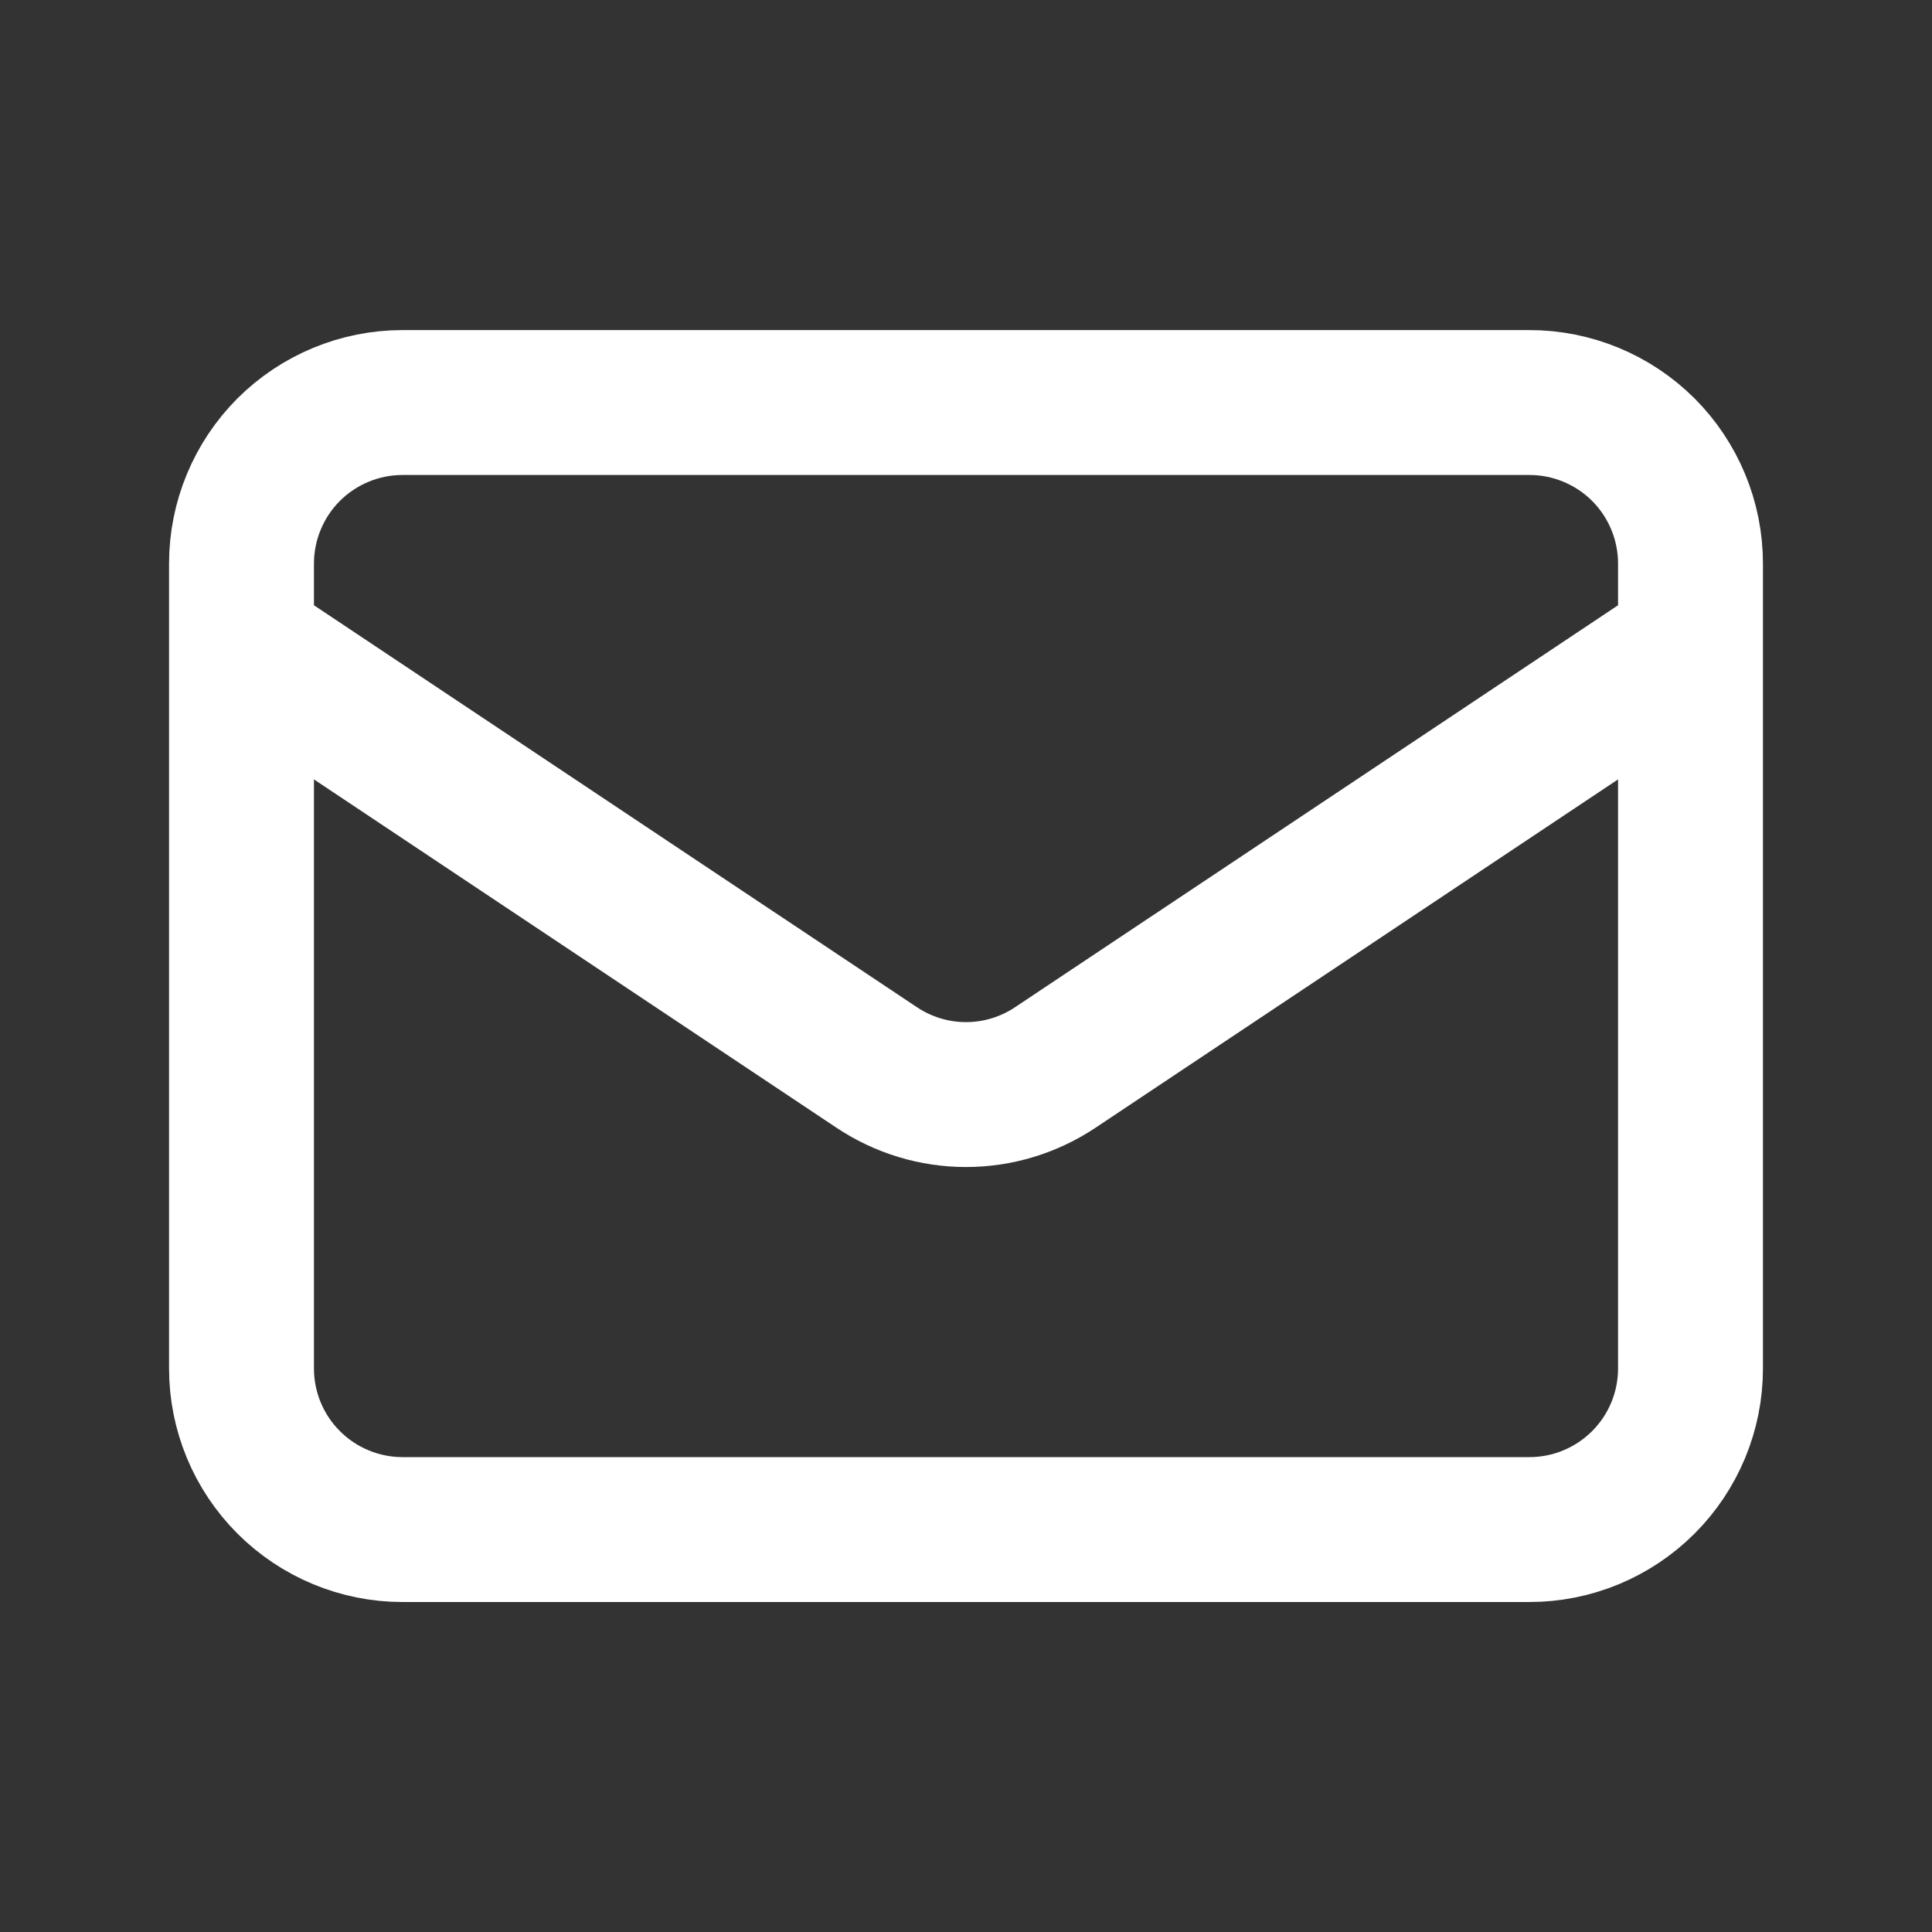 <?xml version="1.0" encoding="UTF-8"?> <svg xmlns="http://www.w3.org/2000/svg" width="20" height="20" viewBox="0 0 20 20" fill="none"><rect x="0" y="0" width="20" height="20" fill="#333333" stroke="none"/><path d="M2.5 6.667L9.075 11.05C9.349 11.233 9.671 11.331 10 11.331C10.329 11.331 10.651 11.233 10.925 11.05L17.5 6.667M4.167 15.834H15.833C16.275 15.834 16.699 15.658 17.012 15.345C17.324 15.033 17.5 14.609 17.5 14.167V5.834C17.5 5.392 17.324 4.968 17.012 4.655C16.699 4.343 16.275 4.167 15.833 4.167H4.167C3.725 4.167 3.301 4.343 2.988 4.655C2.676 4.968 2.5 5.392 2.5 5.834V14.167C2.5 14.609 2.676 15.033 2.988 15.345C3.301 15.658 3.725 15.834 4.167 15.834Z" stroke="white" stroke-width="1.5" stroke-linecap="round" stroke-linejoin="round"></path></svg> 